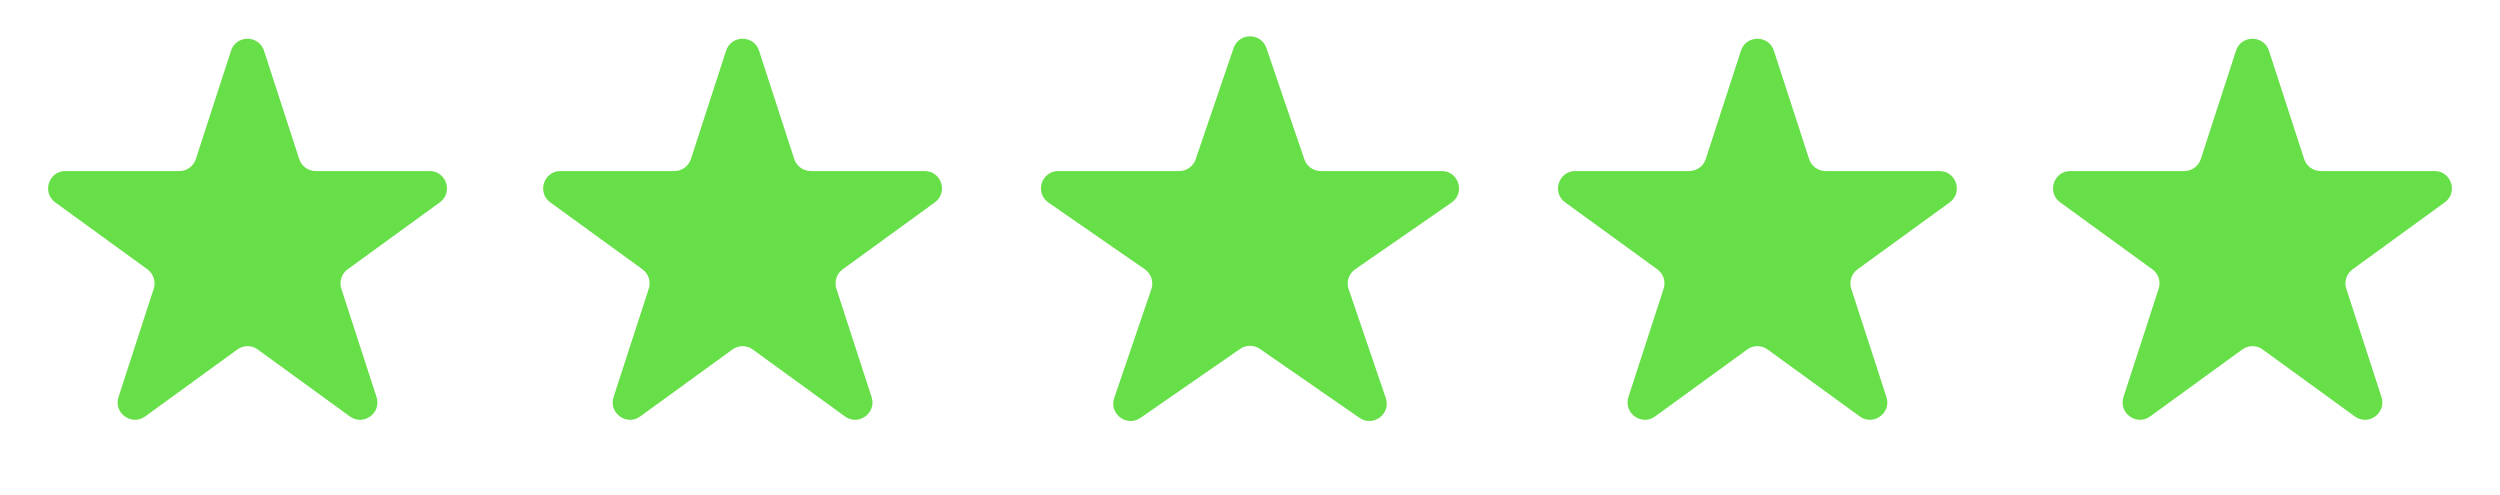 <svg width="101" height="20" viewBox="0 0 101 20" fill="none" xmlns="http://www.w3.org/2000/svg">
<path d="M9.334 2.049C9.544 1.404 10.456 1.404 10.666 2.049L12.088 6.426C12.182 6.715 12.45 6.91 12.754 6.91H17.356C18.034 6.91 18.316 7.778 17.768 8.176L14.044 10.881C13.799 11.06 13.696 11.376 13.79 11.664L15.212 16.041C15.422 16.686 14.684 17.222 14.135 16.824L10.411 14.119C10.166 13.94 9.834 13.94 9.589 14.119L5.865 16.824C5.316 17.222 4.578 16.686 4.788 16.041L6.21 11.664C6.304 11.376 6.201 11.06 5.956 10.881L2.232 8.176C1.684 7.778 1.966 6.91 2.644 6.91H7.246C7.55 6.91 7.818 6.715 7.912 6.426L9.334 2.049Z" fill="#67DF49"/>
<path d="M29.334 2.049C29.544 1.404 30.456 1.404 30.666 2.049L32.088 6.426C32.182 6.715 32.45 6.91 32.754 6.91H37.356C38.034 6.91 38.316 7.778 37.768 8.176L34.044 10.881C33.799 11.06 33.696 11.376 33.79 11.664L35.212 16.041C35.422 16.686 34.684 17.222 34.135 16.824L30.411 14.119C30.166 13.94 29.834 13.94 29.589 14.119L25.865 16.824C25.317 17.222 24.578 16.686 24.788 16.041L26.21 11.664C26.304 11.376 26.201 11.06 25.956 10.881L22.232 8.176C21.684 7.778 21.966 6.91 22.644 6.91H27.246C27.549 6.91 27.818 6.715 27.912 6.426L29.334 2.049Z" fill="#67DF49"/>
<path d="M49.837 1.942C50.053 1.31 50.947 1.31 51.163 1.942L52.696 6.436C52.792 6.719 53.059 6.91 53.358 6.91H58.244C58.931 6.91 59.207 7.795 58.642 8.185L54.749 10.879C54.492 11.057 54.384 11.385 54.485 11.681L55.986 16.08C56.204 16.719 55.48 17.266 54.925 16.882L50.898 14.095C50.659 13.929 50.341 13.929 50.102 14.095L46.075 16.882C45.52 17.266 44.796 16.719 45.014 16.08L46.515 11.681C46.616 11.385 46.508 11.057 46.251 10.879L42.358 8.185C41.793 7.795 42.069 6.91 42.756 6.91H47.642C47.941 6.91 48.208 6.719 48.304 6.436L49.837 1.942Z" fill="#67DF49"/>
<path d="M70.334 2.049C70.544 1.404 71.456 1.404 71.666 2.049L73.088 6.426C73.182 6.715 73.451 6.91 73.754 6.91H78.356C79.034 6.91 79.316 7.778 78.768 8.176L75.044 10.881C74.799 11.06 74.696 11.376 74.79 11.664L76.212 16.041C76.422 16.686 75.683 17.222 75.135 16.824L71.411 14.119C71.166 13.94 70.834 13.94 70.589 14.119L66.865 16.824C66.317 17.222 65.578 16.686 65.788 16.041L67.21 11.664C67.304 11.376 67.201 11.06 66.956 10.881L63.232 8.176C62.684 7.778 62.966 6.91 63.644 6.91H68.246C68.549 6.91 68.818 6.715 68.912 6.426L70.334 2.049Z" fill="#67DF49"/>
<path d="M90.334 2.049C90.544 1.404 91.456 1.404 91.666 2.049L93.088 6.426C93.182 6.715 93.451 6.91 93.754 6.91H98.356C99.034 6.91 99.316 7.778 98.768 8.176L95.044 10.881C94.799 11.06 94.696 11.376 94.79 11.664L96.212 16.041C96.422 16.686 95.683 17.222 95.135 16.824L91.411 14.119C91.166 13.94 90.834 13.94 90.589 14.119L86.865 16.824C86.317 17.222 85.578 16.686 85.788 16.041L87.21 11.664C87.304 11.376 87.201 11.06 86.956 10.881L83.232 8.176C82.684 7.778 82.966 6.91 83.644 6.91H88.246C88.549 6.91 88.818 6.715 88.912 6.426L90.334 2.049Z" fill="#67DF49"/>
</svg>
